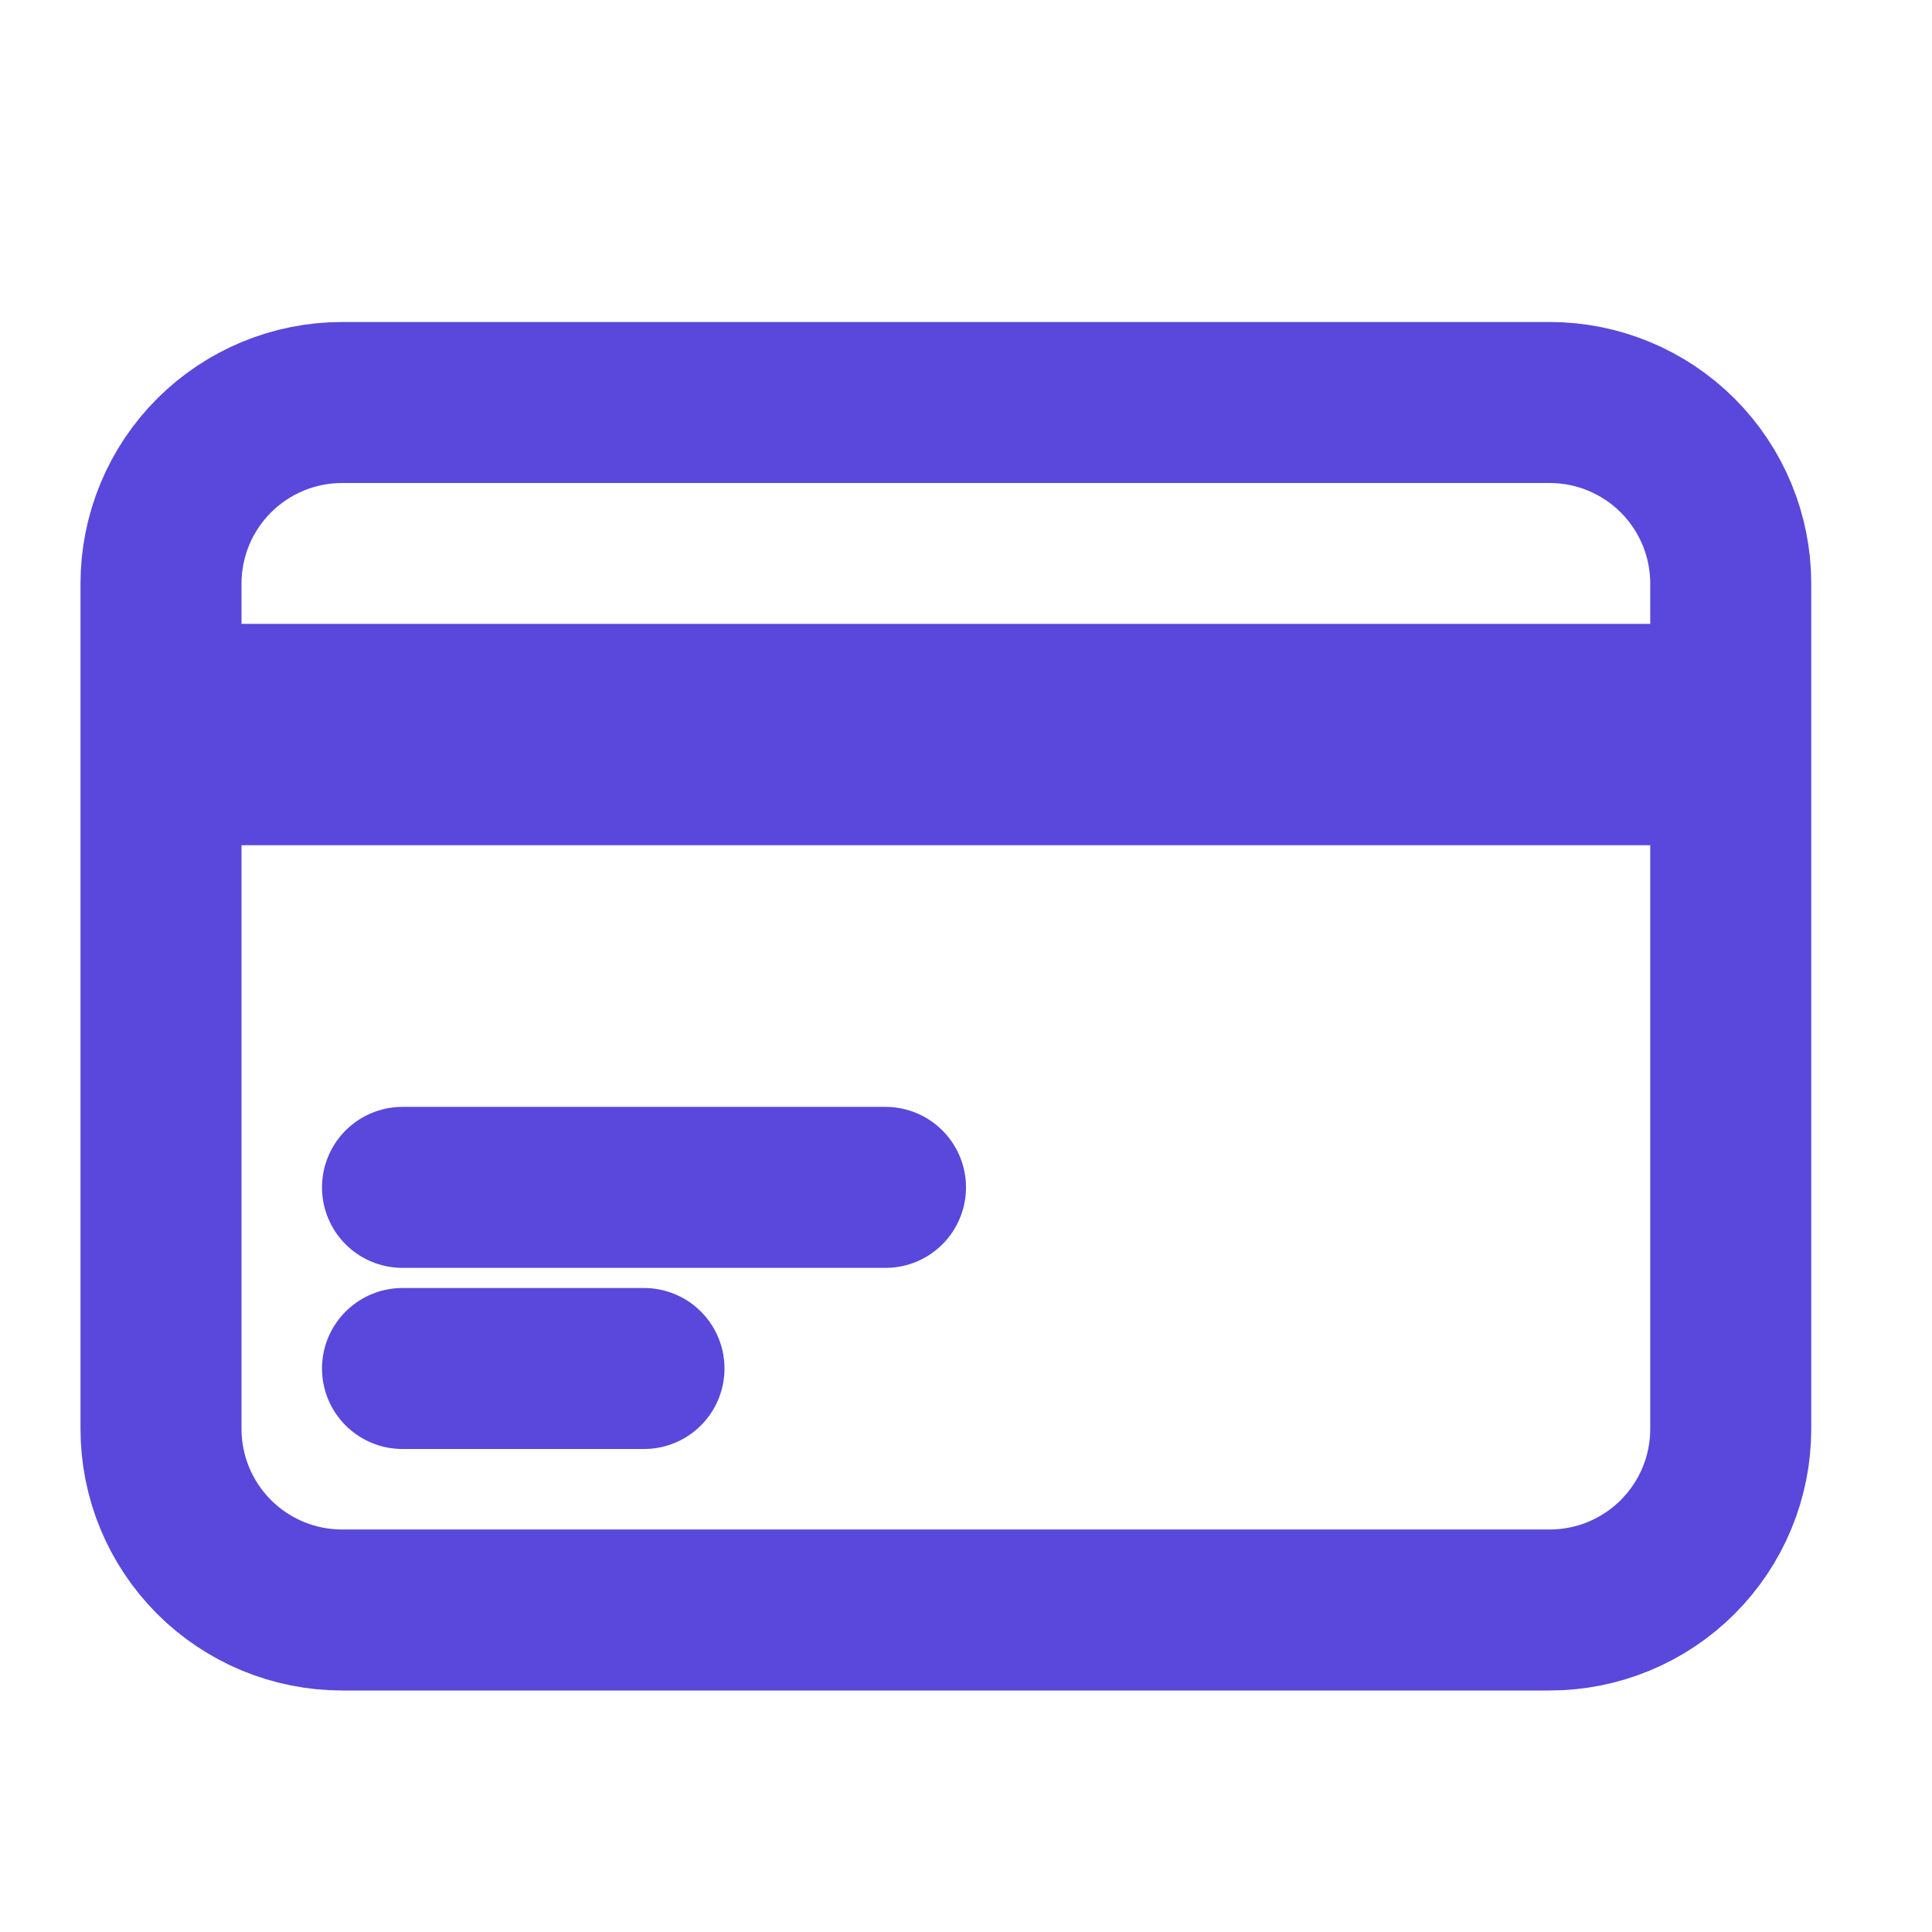 <svg width="24" height="24" viewBox="0 0 24 24" fill="none" xmlns="http://www.w3.org/2000/svg">
<path d="M2 8.75H21.5M2 9.5H21.5M5 14.75H11M5 17H8M4.25 20H19.25C19.847 20 20.419 19.763 20.841 19.341C21.263 18.919 21.5 18.347 21.5 17.75V7.25C21.5 6.653 21.263 6.081 20.841 5.659C20.419 5.237 19.847 5 19.25 5H4.25C3.653 5 3.081 5.237 2.659 5.659C2.237 6.081 2 6.653 2 7.25V17.75C2 18.347 2.237 18.919 2.659 19.341C3.081 19.763 3.653 20 4.25 20Z" stroke="#5948DB" stroke-width="2" stroke-linecap="round" stroke-linejoin="round"/>
</svg>
